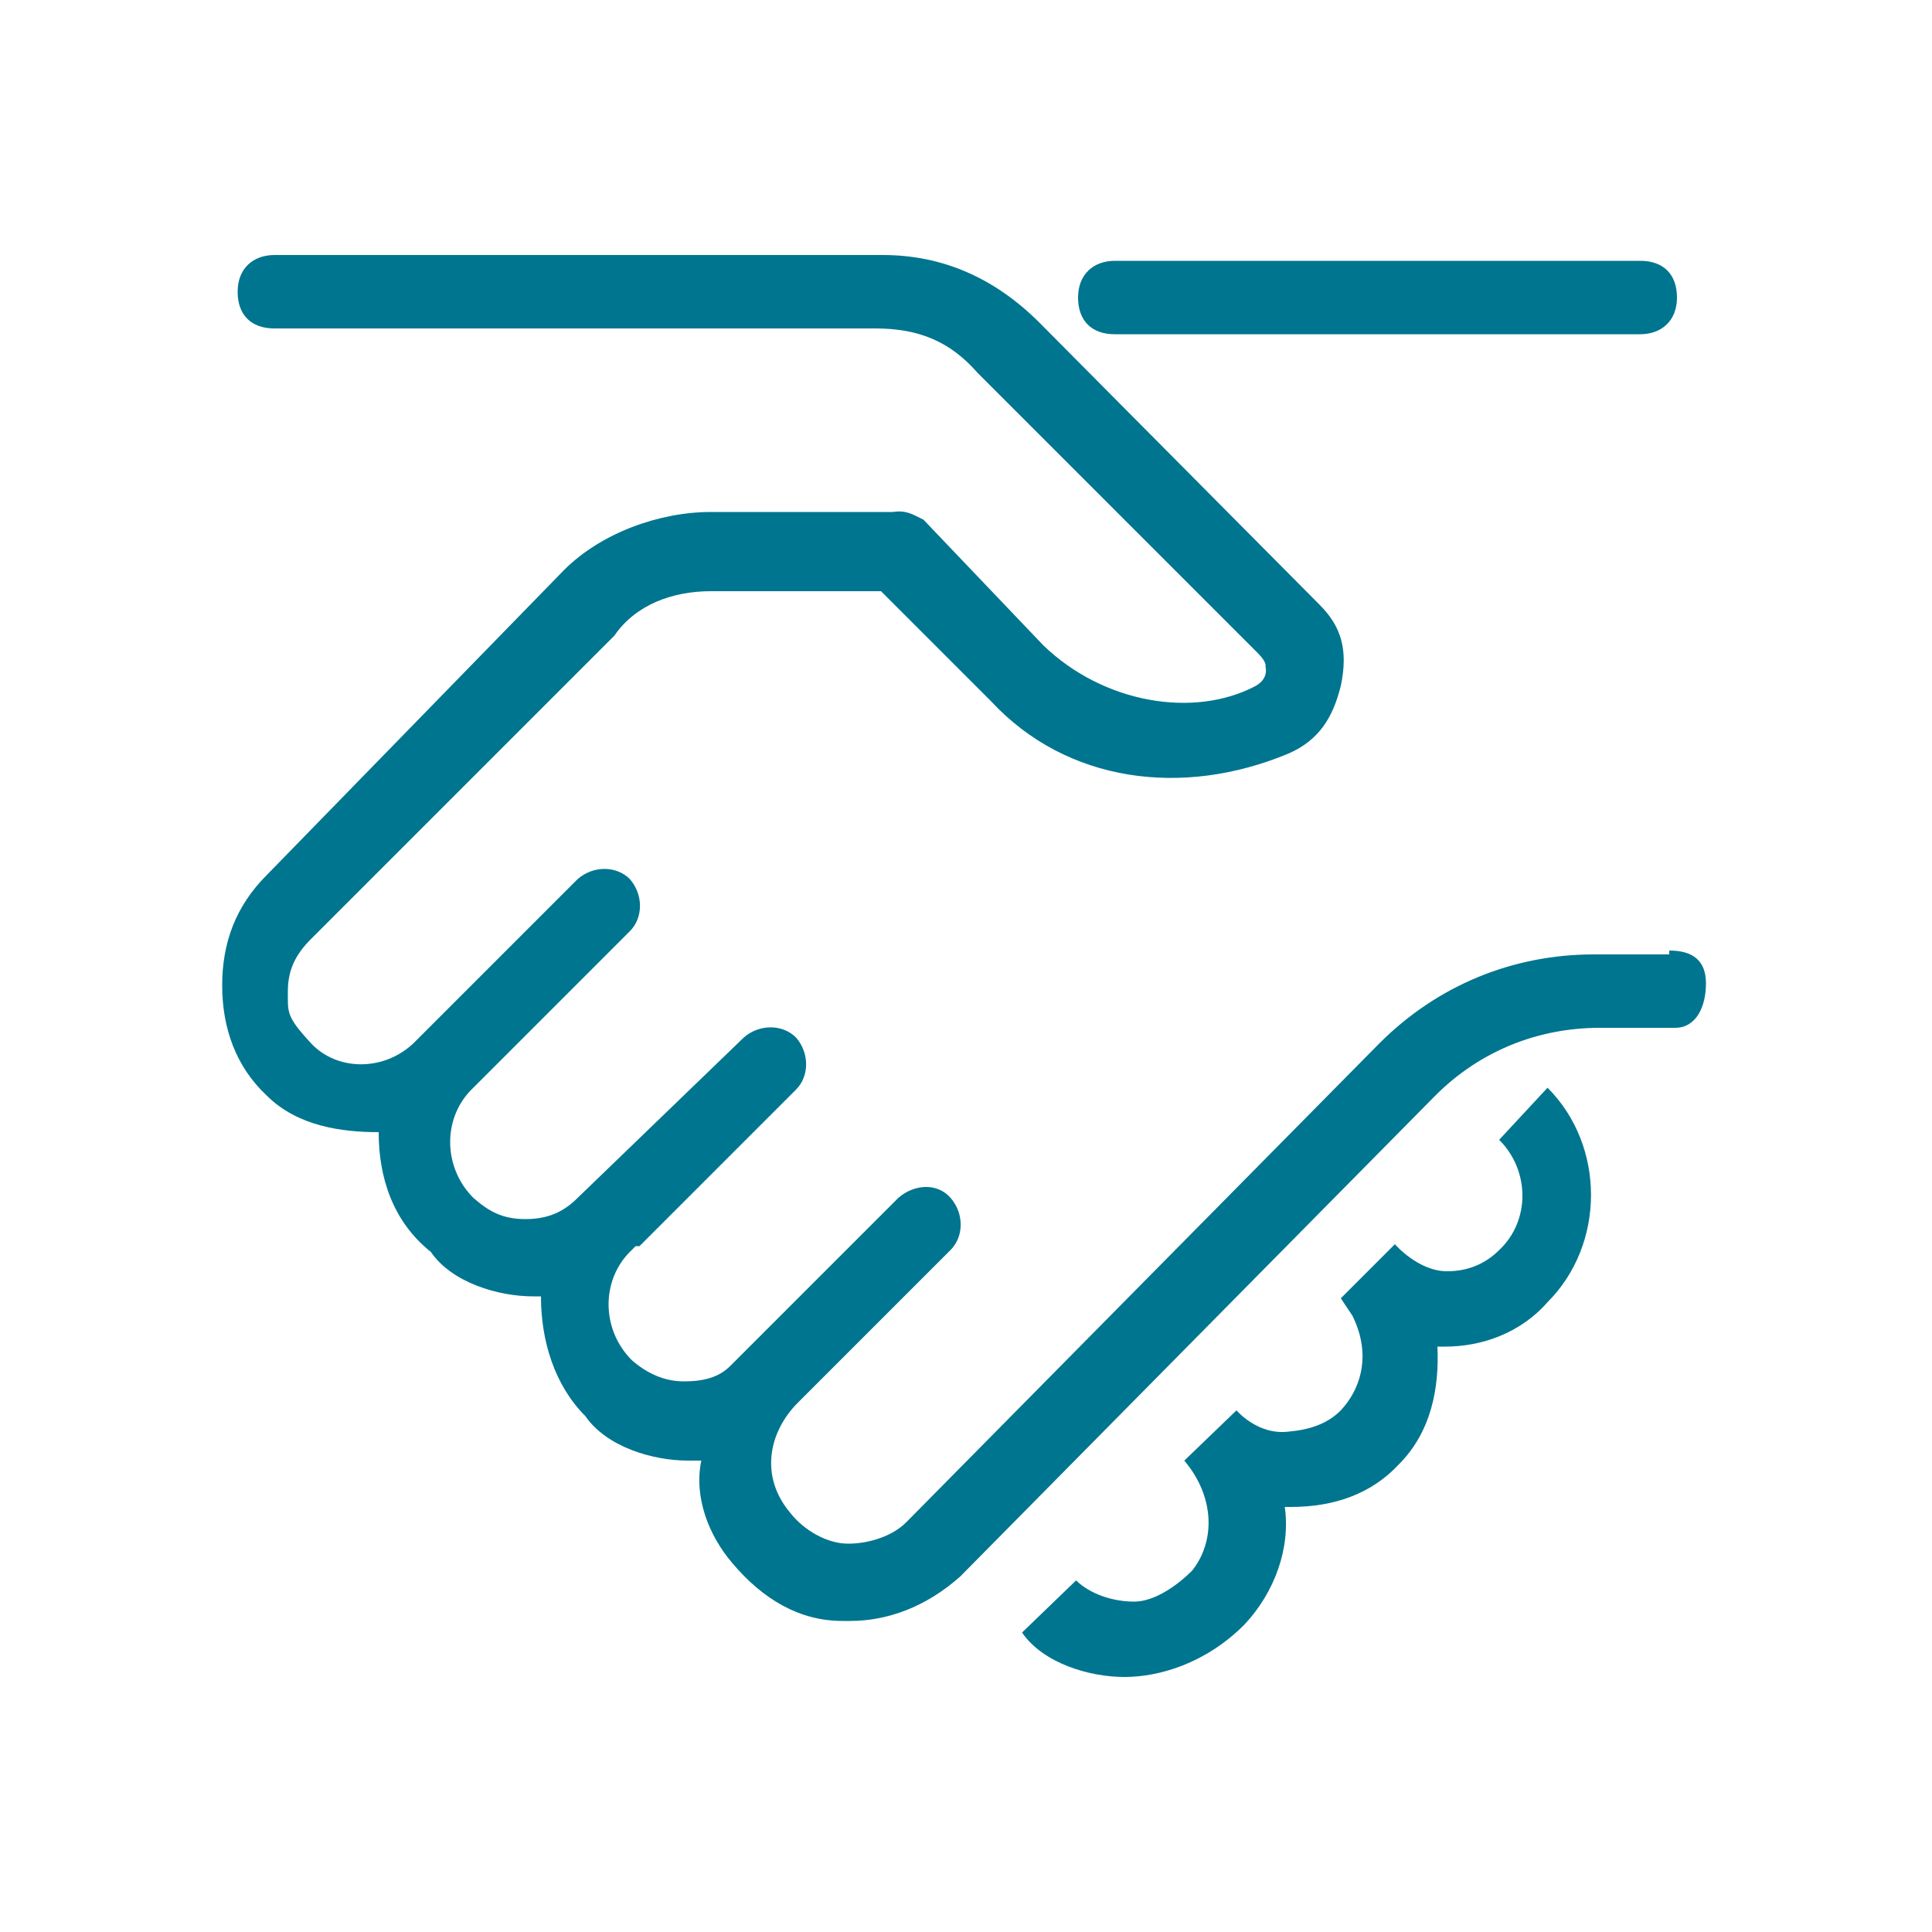 <?xml version="1.0" encoding="UTF-8"?>
<svg id="Livello_1" data-name="Livello 1" xmlns="http://www.w3.org/2000/svg" version="1.1" viewBox="0 0 100 100">
  <defs>
    <style>
      .cls-1 {
        fill: #00758f;
        stroke-width: 0px;
      }
    </style>
  </defs>
  <path class="cls-1" d="M57.7,17.3h27.2c1.1,0,1.9-.7,1.9-1.9s-.7-1.9-1.9-1.9h-27.2c-1.1,0-1.9.7-1.9,1.9s.7,1.9,1.9,1.9Z"/>
  <path class="cls-1" d="M86.4,49.4h-3.9c-4.2,0-8.1,1.6-11.1,4.6l-24.5,24.8c-.7.7-1.9,1.1-3,1.1s-2.3-.7-3-1.6c-1.6-1.9-1.1-4.2.4-5.7h0l7.9-7.9c.7-.7.7-1.9,0-2.7s-1.9-.7-2.7,0l-8.5,8.5q0,0-.2.2c-.6.6-1.4.8-2.4.8s-1.9-.4-2.7-1.1c-1.6-1.6-1.6-4.2,0-5.7q0,0,.2-.2s0,0,.2,0l8.1-8.1c.7-.7.7-1.9,0-2.7-.7-.7-1.9-.7-2.7,0l-8.6,8.3c-.7.7-1.5,1.1-2.7,1.1s-1.9-.4-2.7-1.1c-1.6-1.6-1.6-4.2,0-5.7h0l8.1-8.1c.7-.7.7-1.9,0-2.7-.7-.7-1.9-.7-2.7,0l-8.5,8.5s0,0,0,0c-1.6,1.5-4,1.4-5.3,0s-1.2-1.6-1.2-2.7.4-1.9,1.2-2.7l15.7-15.7c1.1-1.6,3-2.3,5-2.3h8.8l5.7,5.7c3.9,4.2,9.9,5,15.4,2.7,1.6-.7,2.3-1.9,2.7-3.5.4-1.9,0-3.1-1.1-4.2l-14.5-14.6c-2.3-2.3-5-3.5-8.1-3.5H14.2c-1.1,0-1.9.7-1.9,1.9s.7,1.9,1.9,1.9h31.1c2.3,0,3.9.7,5.3,2.3l14.5,14.5c.5.5.4.7.4.7,0,0,.2.6-.5,1-3.2,1.7-7.9.9-11-2.1l-6.2-6.5c-.6-.3-.9-.5-1.6-.4h-9.4c-2.7,0-5.7,1.1-7.6,3l-15.4,15.8c-1.6,1.6-2.3,3.5-2.3,5.7s.7,4.2,2.3,5.7c1.6,1.6,3.9,1.9,5.8,1.9,0,2.3.7,4.6,2.7,6.2,1.1,1.6,3.5,2.3,5.3,2.3h.4c0,2.3.7,4.6,2.3,6.2,1.1,1.6,3.5,2.3,5.3,2.3h.7c-.4,1.9.4,3.9,1.6,5.3,1.6,1.9,3.5,3,5.7,3h.4c1.9,0,3.9-.7,5.7-2.3l24.6-24.9c2.3-2.3,5.3-3.5,8.5-3.5h3.9c1.1,0,1.6-1.1,1.6-2.3s-.7-1.7-1.9-1.7Z"/>
  <path class="cls-1" d="M77.6,59c1.6,1.6,1.6,4.2,0,5.7-.7.7-1.6,1.1-2.7,1.1-1.5,0-2.7-1.4-2.7-1.4l-2.8,2.8.6.9c.9,1.8.6,3.6-.6,4.9-.7.7-1.6,1-2.7,1.1-1.6.2-2.7-1.1-2.7-1.1h0c0,0-2.7,2.6-2.7,2.6,1.6,1.9,1.6,4.2.4,5.7-.7.7-1.9,1.6-3,1.6s-2.3-.4-3-1.1l-2.8,2.7c1.1,1.6,3.5,2.3,5.3,2.3s4.2-.7,6.2-2.7c1.6-1.7,2.4-4,2.1-6.1h.3c2.3,0,4.2-.7,5.6-2.2,1.7-1.7,2.1-4,2-6.1h.4c1.9,0,3.9-.7,5.3-2.3,3-3,3-8.1,0-11.1l-2.6,2.8Z"/>
</svg>